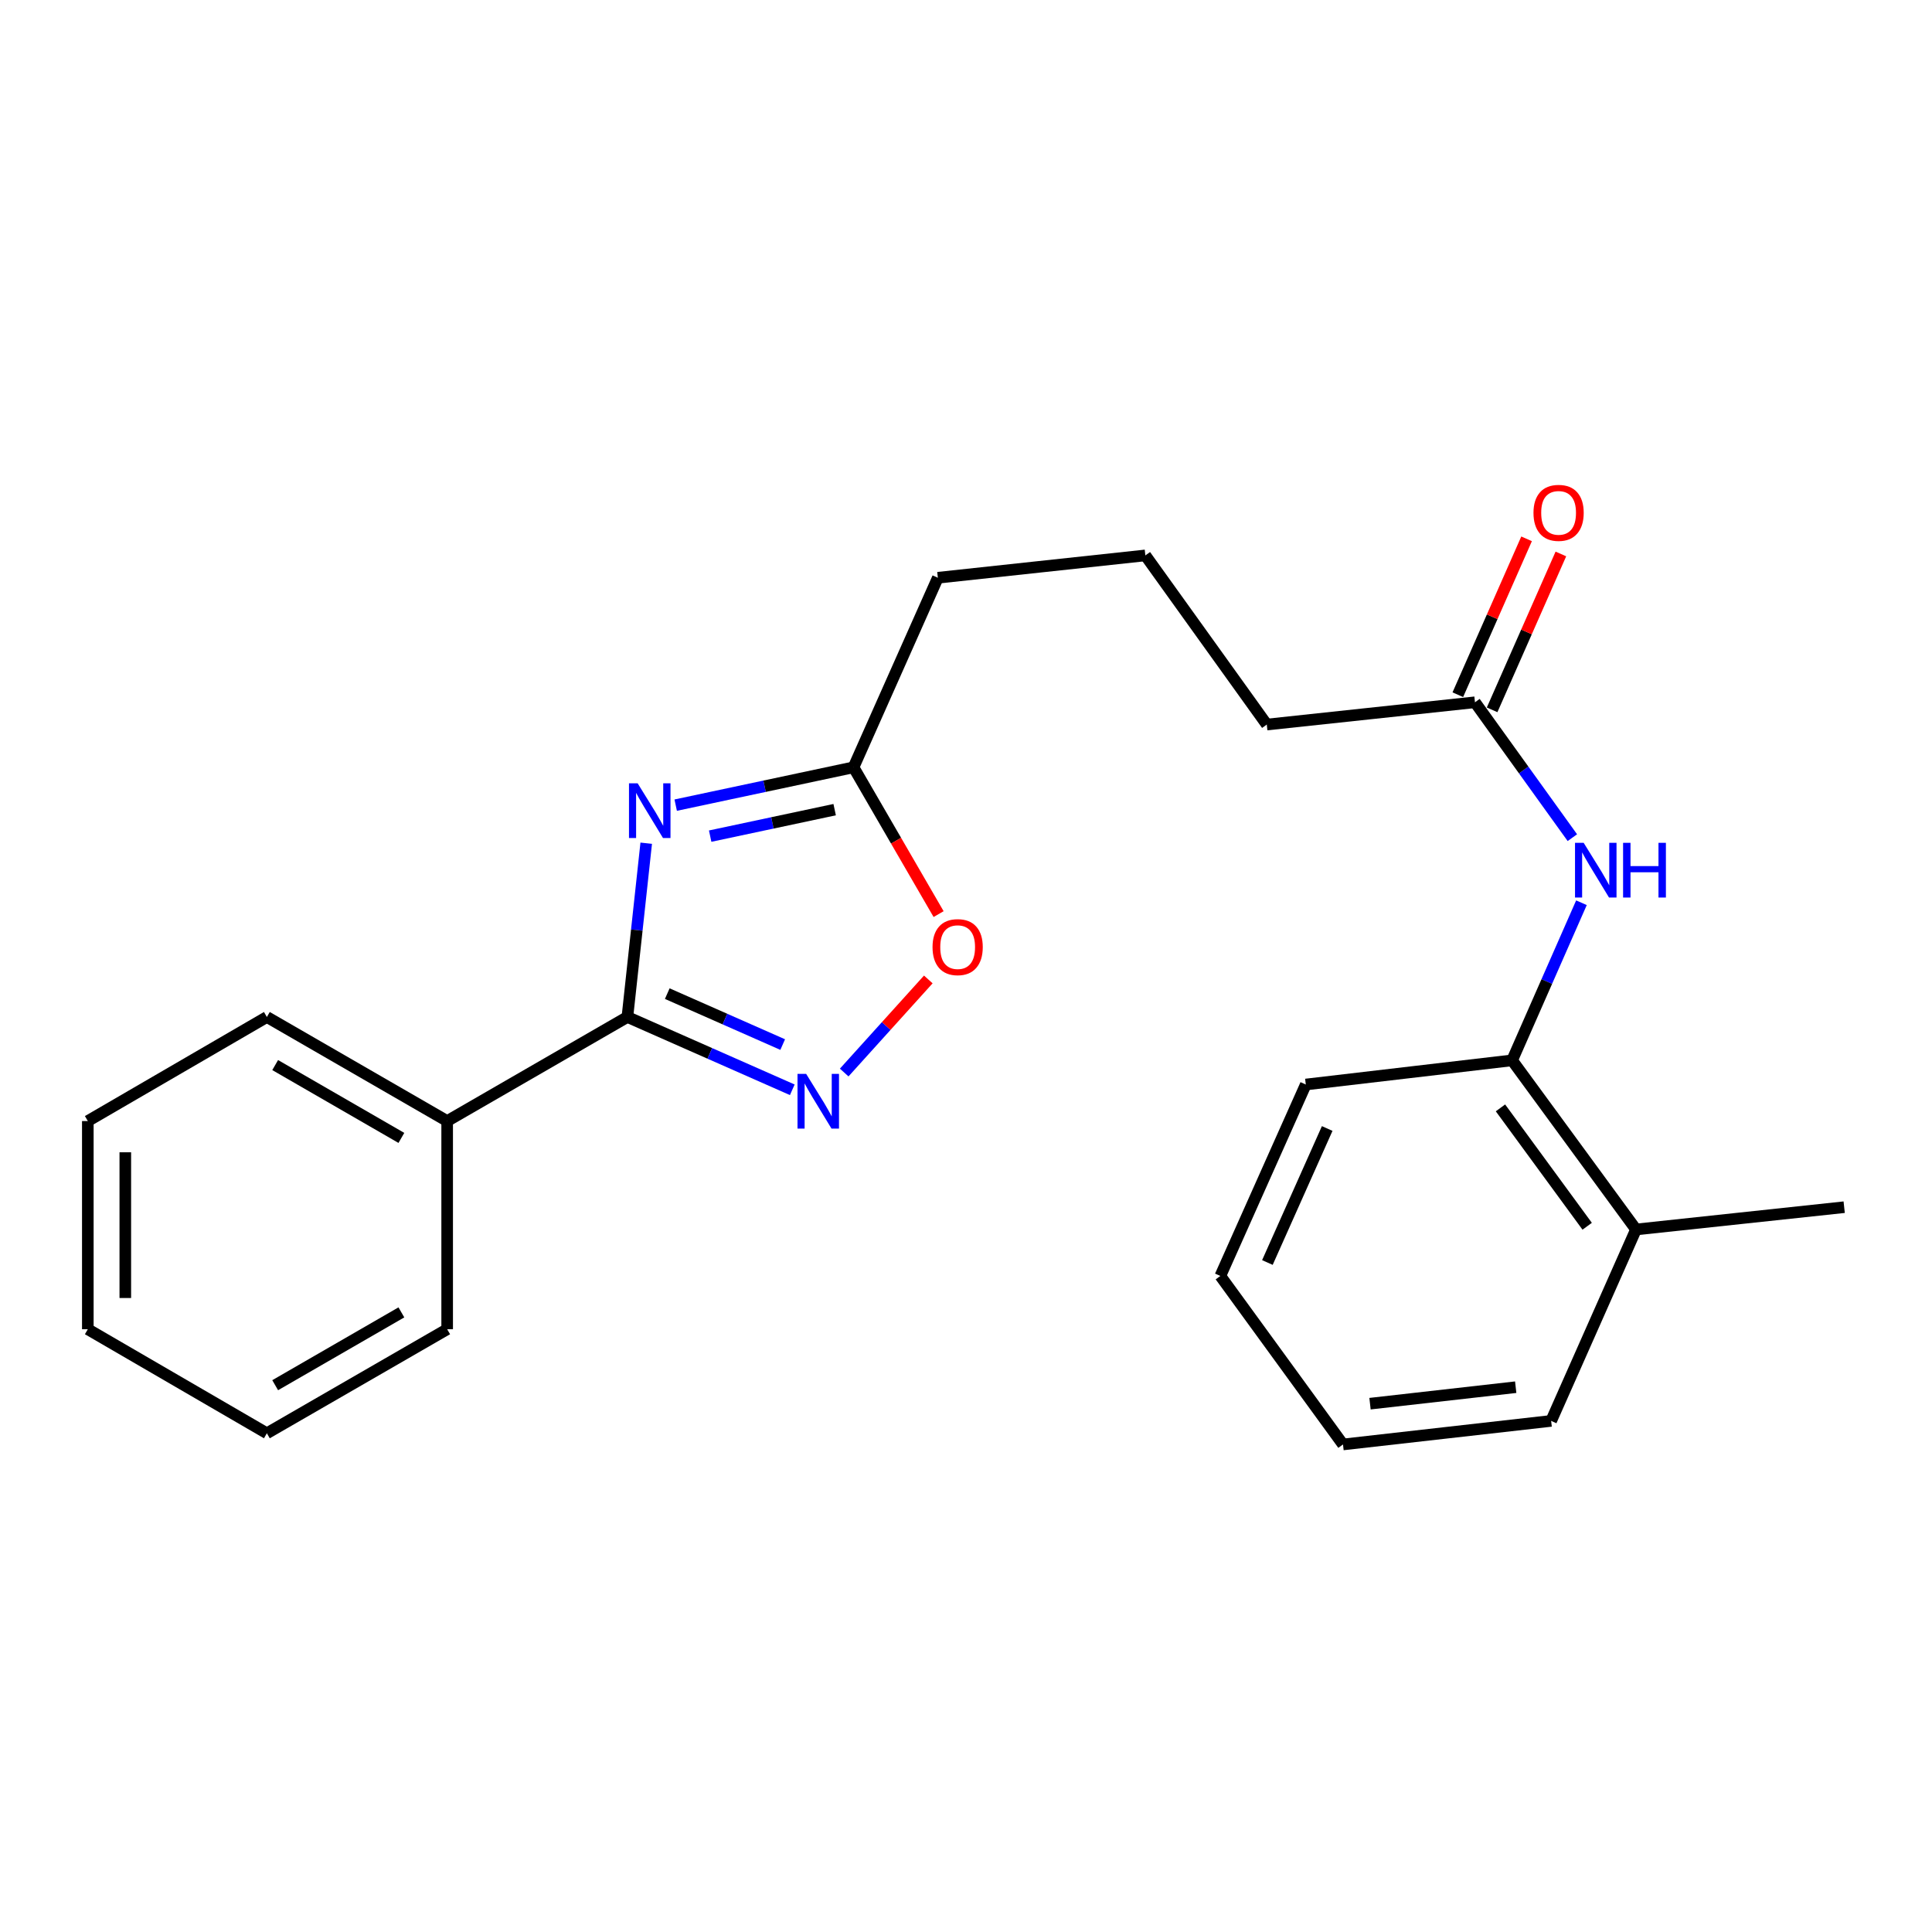 <?xml version='1.0' encoding='iso-8859-1'?>
<svg version='1.1' baseProfile='full'
              xmlns='http://www.w3.org/2000/svg'
                      xmlns:rdkit='http://www.rdkit.org/xml'
                      xmlns:xlink='http://www.w3.org/1999/xlink'
                  xml:space='preserve'
width='1000px' height='1000px' viewBox='0 0 1000 1000'>
<!-- END OF HEADER -->
<rect style='opacity:1.0;fill:#FFFFFF;stroke:none' width='1000' height='1000' x='0' y='0'> </rect>
<path class='bond-0' d='M 334.481,436.447 L 329.61,481.421' style='fill:none;fill-rule:evenodd;stroke:#0000FF;stroke-width:6px;stroke-linecap:butt;stroke-linejoin:miter;stroke-opacity:1' />
<path class='bond-0' d='M 329.61,481.421 L 324.74,526.396' style='fill:none;fill-rule:evenodd;stroke:#000000;stroke-width:6px;stroke-linecap:butt;stroke-linejoin:miter;stroke-opacity:1' />
<path class='bond-2' d='M 349.741,416.742 L 395.763,406.951' style='fill:none;fill-rule:evenodd;stroke:#0000FF;stroke-width:6px;stroke-linecap:butt;stroke-linejoin:miter;stroke-opacity:1' />
<path class='bond-2' d='M 395.763,406.951 L 441.785,397.16' style='fill:none;fill-rule:evenodd;stroke:#000000;stroke-width:6px;stroke-linecap:butt;stroke-linejoin:miter;stroke-opacity:1' />
<path class='bond-2' d='M 367.585,432.782 L 399.8,425.928' style='fill:none;fill-rule:evenodd;stroke:#0000FF;stroke-width:6px;stroke-linecap:butt;stroke-linejoin:miter;stroke-opacity:1' />
<path class='bond-2' d='M 399.8,425.928 L 432.015,419.074' style='fill:none;fill-rule:evenodd;stroke:#000000;stroke-width:6px;stroke-linecap:butt;stroke-linejoin:miter;stroke-opacity:1' />
<path class='bond-1' d='M 324.74,526.396 L 367.413,545.234' style='fill:none;fill-rule:evenodd;stroke:#000000;stroke-width:6px;stroke-linecap:butt;stroke-linejoin:miter;stroke-opacity:1' />
<path class='bond-1' d='M 367.413,545.234 L 410.086,564.073' style='fill:none;fill-rule:evenodd;stroke:#0000FF;stroke-width:6px;stroke-linecap:butt;stroke-linejoin:miter;stroke-opacity:1' />
<path class='bond-1' d='M 345.377,514.298 L 375.248,527.485' style='fill:none;fill-rule:evenodd;stroke:#000000;stroke-width:6px;stroke-linecap:butt;stroke-linejoin:miter;stroke-opacity:1' />
<path class='bond-1' d='M 375.248,527.485 L 405.12,540.672' style='fill:none;fill-rule:evenodd;stroke:#0000FF;stroke-width:6px;stroke-linecap:butt;stroke-linejoin:miter;stroke-opacity:1' />
<path class='bond-7' d='M 324.74,526.396 L 231.451,580.256' style='fill:none;fill-rule:evenodd;stroke:#000000;stroke-width:6px;stroke-linecap:butt;stroke-linejoin:miter;stroke-opacity:1' />
<path class='bond-23' d='M 436.956,555.141 L 458.722,531.05' style='fill:none;fill-rule:evenodd;stroke:#0000FF;stroke-width:6px;stroke-linecap:butt;stroke-linejoin:miter;stroke-opacity:1' />
<path class='bond-23' d='M 458.722,531.05 L 480.488,506.959' style='fill:none;fill-rule:evenodd;stroke:#FF0000;stroke-width:6px;stroke-linecap:butt;stroke-linejoin:miter;stroke-opacity:1' />
<path class='bond-3' d='M 441.785,397.16 L 463.803,435.15' style='fill:none;fill-rule:evenodd;stroke:#000000;stroke-width:6px;stroke-linecap:butt;stroke-linejoin:miter;stroke-opacity:1' />
<path class='bond-3' d='M 463.803,435.15 L 485.821,473.14' style='fill:none;fill-rule:evenodd;stroke:#FF0000;stroke-width:6px;stroke-linecap:butt;stroke-linejoin:miter;stroke-opacity:1' />
<path class='bond-10' d='M 441.785,397.16 L 485.427,299.042' style='fill:none;fill-rule:evenodd;stroke:#000000;stroke-width:6px;stroke-linecap:butt;stroke-linejoin:miter;stroke-opacity:1' />
<path class='bond-4' d='M 813.854,433.57 L 788.647,398.534' style='fill:none;fill-rule:evenodd;stroke:#0000FF;stroke-width:6px;stroke-linecap:butt;stroke-linejoin:miter;stroke-opacity:1' />
<path class='bond-4' d='M 788.647,398.534 L 763.44,363.498' style='fill:none;fill-rule:evenodd;stroke:#000000;stroke-width:6px;stroke-linecap:butt;stroke-linejoin:miter;stroke-opacity:1' />
<path class='bond-5' d='M 818.556,467.255 L 800.613,508.046' style='fill:none;fill-rule:evenodd;stroke:#0000FF;stroke-width:6px;stroke-linecap:butt;stroke-linejoin:miter;stroke-opacity:1' />
<path class='bond-5' d='M 800.613,508.046 L 782.669,548.837' style='fill:none;fill-rule:evenodd;stroke:#000000;stroke-width:6px;stroke-linecap:butt;stroke-linejoin:miter;stroke-opacity:1' />
<path class='bond-9' d='M 782.669,548.837 L 846.792,636.37' style='fill:none;fill-rule:evenodd;stroke:#000000;stroke-width:6px;stroke-linecap:butt;stroke-linejoin:miter;stroke-opacity:1' />
<path class='bond-9' d='M 776.636,573.432 L 821.522,634.705' style='fill:none;fill-rule:evenodd;stroke:#000000;stroke-width:6px;stroke-linecap:butt;stroke-linejoin:miter;stroke-opacity:1' />
<path class='bond-13' d='M 782.669,548.837 L 675.875,561.34' style='fill:none;fill-rule:evenodd;stroke:#000000;stroke-width:6px;stroke-linecap:butt;stroke-linejoin:miter;stroke-opacity:1' />
<path class='bond-6' d='M 763.44,363.498 L 655.686,375.031' style='fill:none;fill-rule:evenodd;stroke:#000000;stroke-width:6px;stroke-linecap:butt;stroke-linejoin:miter;stroke-opacity:1' />
<path class='bond-8' d='M 772.316,367.414 L 790.113,327.07' style='fill:none;fill-rule:evenodd;stroke:#000000;stroke-width:6px;stroke-linecap:butt;stroke-linejoin:miter;stroke-opacity:1' />
<path class='bond-8' d='M 790.113,327.07 L 807.909,286.726' style='fill:none;fill-rule:evenodd;stroke:#FF0000;stroke-width:6px;stroke-linecap:butt;stroke-linejoin:miter;stroke-opacity:1' />
<path class='bond-8' d='M 754.565,359.583 L 772.361,319.239' style='fill:none;fill-rule:evenodd;stroke:#000000;stroke-width:6px;stroke-linecap:butt;stroke-linejoin:miter;stroke-opacity:1' />
<path class='bond-8' d='M 772.361,319.239 L 790.158,278.896' style='fill:none;fill-rule:evenodd;stroke:#FF0000;stroke-width:6px;stroke-linecap:butt;stroke-linejoin:miter;stroke-opacity:1' />
<path class='bond-14' d='M 231.451,580.256 L 138.129,526.396' style='fill:none;fill-rule:evenodd;stroke:#000000;stroke-width:6px;stroke-linecap:butt;stroke-linejoin:miter;stroke-opacity:1' />
<path class='bond-14' d='M 207.754,588.981 L 142.429,551.278' style='fill:none;fill-rule:evenodd;stroke:#000000;stroke-width:6px;stroke-linecap:butt;stroke-linejoin:miter;stroke-opacity:1' />
<path class='bond-15' d='M 231.451,580.256 L 231.451,688.01' style='fill:none;fill-rule:evenodd;stroke:#000000;stroke-width:6px;stroke-linecap:butt;stroke-linejoin:miter;stroke-opacity:1' />
<path class='bond-16' d='M 846.792,636.37 L 954.545,624.837' style='fill:none;fill-rule:evenodd;stroke:#000000;stroke-width:6px;stroke-linecap:butt;stroke-linejoin:miter;stroke-opacity:1' />
<path class='bond-17' d='M 846.792,636.37 L 802.869,735.458' style='fill:none;fill-rule:evenodd;stroke:#000000;stroke-width:6px;stroke-linecap:butt;stroke-linejoin:miter;stroke-opacity:1' />
<path class='bond-12' d='M 485.427,299.042 L 592.836,287.477' style='fill:none;fill-rule:evenodd;stroke:#000000;stroke-width:6px;stroke-linecap:butt;stroke-linejoin:miter;stroke-opacity:1' />
<path class='bond-11' d='M 655.686,375.031 L 592.836,287.477' style='fill:none;fill-rule:evenodd;stroke:#000000;stroke-width:6px;stroke-linecap:butt;stroke-linejoin:miter;stroke-opacity:1' />
<path class='bond-18' d='M 675.875,561.34 L 631.65,660.428' style='fill:none;fill-rule:evenodd;stroke:#000000;stroke-width:6px;stroke-linecap:butt;stroke-linejoin:miter;stroke-opacity:1' />
<path class='bond-18' d='M 686.958,584.111 L 656.001,653.472' style='fill:none;fill-rule:evenodd;stroke:#000000;stroke-width:6px;stroke-linecap:butt;stroke-linejoin:miter;stroke-opacity:1' />
<path class='bond-20' d='M 138.129,526.396 L 45.455,580.256' style='fill:none;fill-rule:evenodd;stroke:#000000;stroke-width:6px;stroke-linecap:butt;stroke-linejoin:miter;stroke-opacity:1' />
<path class='bond-19' d='M 231.451,688.01 L 138.129,741.86' style='fill:none;fill-rule:evenodd;stroke:#000000;stroke-width:6px;stroke-linecap:butt;stroke-linejoin:miter;stroke-opacity:1' />
<path class='bond-19' d='M 207.755,679.283 L 142.431,716.978' style='fill:none;fill-rule:evenodd;stroke:#000000;stroke-width:6px;stroke-linecap:butt;stroke-linejoin:miter;stroke-opacity:1' />
<path class='bond-25' d='M 802.869,735.458 L 695.136,747.649' style='fill:none;fill-rule:evenodd;stroke:#000000;stroke-width:6px;stroke-linecap:butt;stroke-linejoin:miter;stroke-opacity:1' />
<path class='bond-25' d='M 784.527,718.008 L 709.115,726.541' style='fill:none;fill-rule:evenodd;stroke:#000000;stroke-width:6px;stroke-linecap:butt;stroke-linejoin:miter;stroke-opacity:1' />
<path class='bond-21' d='M 631.65,660.428 L 695.136,747.649' style='fill:none;fill-rule:evenodd;stroke:#000000;stroke-width:6px;stroke-linecap:butt;stroke-linejoin:miter;stroke-opacity:1' />
<path class='bond-22' d='M 138.129,741.86 L 45.455,688.01' style='fill:none;fill-rule:evenodd;stroke:#000000;stroke-width:6px;stroke-linecap:butt;stroke-linejoin:miter;stroke-opacity:1' />
<path class='bond-24' d='M 45.455,580.256 L 45.455,688.01' style='fill:none;fill-rule:evenodd;stroke:#000000;stroke-width:6px;stroke-linecap:butt;stroke-linejoin:miter;stroke-opacity:1' />
<path class='bond-24' d='M 64.856,596.42 L 64.856,671.847' style='fill:none;fill-rule:evenodd;stroke:#000000;stroke-width:6px;stroke-linecap:butt;stroke-linejoin:miter;stroke-opacity:1' />
<path  class='atom-0' d='M 330.045 405.441
L 339.325 420.441
Q 340.245 421.921, 341.725 424.601
Q 343.205 427.281, 343.285 427.441
L 343.285 405.441
L 347.045 405.441
L 347.045 433.761
L 343.165 433.761
L 333.205 417.361
Q 332.045 415.441, 330.805 413.241
Q 329.605 411.041, 329.245 410.361
L 329.245 433.761
L 325.565 433.761
L 325.565 405.441
L 330.045 405.441
' fill='#0000FF'/>
<path  class='atom-2' d='M 417.266 555.846
L 426.546 570.846
Q 427.466 572.326, 428.946 575.006
Q 430.426 577.686, 430.506 577.846
L 430.506 555.846
L 434.266 555.846
L 434.266 584.166
L 430.386 584.166
L 420.426 567.766
Q 419.266 565.846, 418.026 563.646
Q 416.826 561.446, 416.466 560.766
L 416.466 584.166
L 412.786 584.166
L 412.786 555.846
L 417.266 555.846
' fill='#0000FF'/>
<path  class='atom-4' d='M 482.678 490.227
Q 482.678 483.427, 486.038 479.627
Q 489.398 475.827, 495.678 475.827
Q 501.958 475.827, 505.318 479.627
Q 508.678 483.427, 508.678 490.227
Q 508.678 497.107, 505.278 501.027
Q 501.878 504.907, 495.678 504.907
Q 489.438 504.907, 486.038 501.027
Q 482.678 497.147, 482.678 490.227
M 495.678 501.707
Q 499.998 501.707, 502.318 498.827
Q 504.678 495.907, 504.678 490.227
Q 504.678 484.667, 502.318 481.867
Q 499.998 479.027, 495.678 479.027
Q 491.358 479.027, 488.998 481.827
Q 486.678 484.627, 486.678 490.227
Q 486.678 495.947, 488.998 498.827
Q 491.358 501.707, 495.678 501.707
' fill='#FF0000'/>
<path  class='atom-5' d='M 819.707 436.246
L 828.987 451.246
Q 829.907 452.726, 831.387 455.406
Q 832.867 458.086, 832.947 458.246
L 832.947 436.246
L 836.707 436.246
L 836.707 464.566
L 832.827 464.566
L 822.867 448.166
Q 821.707 446.246, 820.467 444.046
Q 819.267 441.846, 818.907 441.166
L 818.907 464.566
L 815.227 464.566
L 815.227 436.246
L 819.707 436.246
' fill='#0000FF'/>
<path  class='atom-5' d='M 840.107 436.246
L 843.947 436.246
L 843.947 448.286
L 858.427 448.286
L 858.427 436.246
L 862.267 436.246
L 862.267 464.566
L 858.427 464.566
L 858.427 451.486
L 843.947 451.486
L 843.947 464.566
L 840.107 464.566
L 840.107 436.246
' fill='#0000FF'/>
<path  class='atom-9' d='M 793.727 265.45
Q 793.727 258.65, 797.087 254.85
Q 800.447 251.05, 806.727 251.05
Q 813.007 251.05, 816.367 254.85
Q 819.727 258.65, 819.727 265.45
Q 819.727 272.33, 816.327 276.25
Q 812.927 280.13, 806.727 280.13
Q 800.487 280.13, 797.087 276.25
Q 793.727 272.37, 793.727 265.45
M 806.727 276.93
Q 811.047 276.93, 813.367 274.05
Q 815.727 271.13, 815.727 265.45
Q 815.727 259.89, 813.367 257.09
Q 811.047 254.25, 806.727 254.25
Q 802.407 254.25, 800.047 257.05
Q 797.727 259.85, 797.727 265.45
Q 797.727 271.17, 800.047 274.05
Q 802.407 276.93, 806.727 276.93
' fill='#FF0000'/>
</svg>

